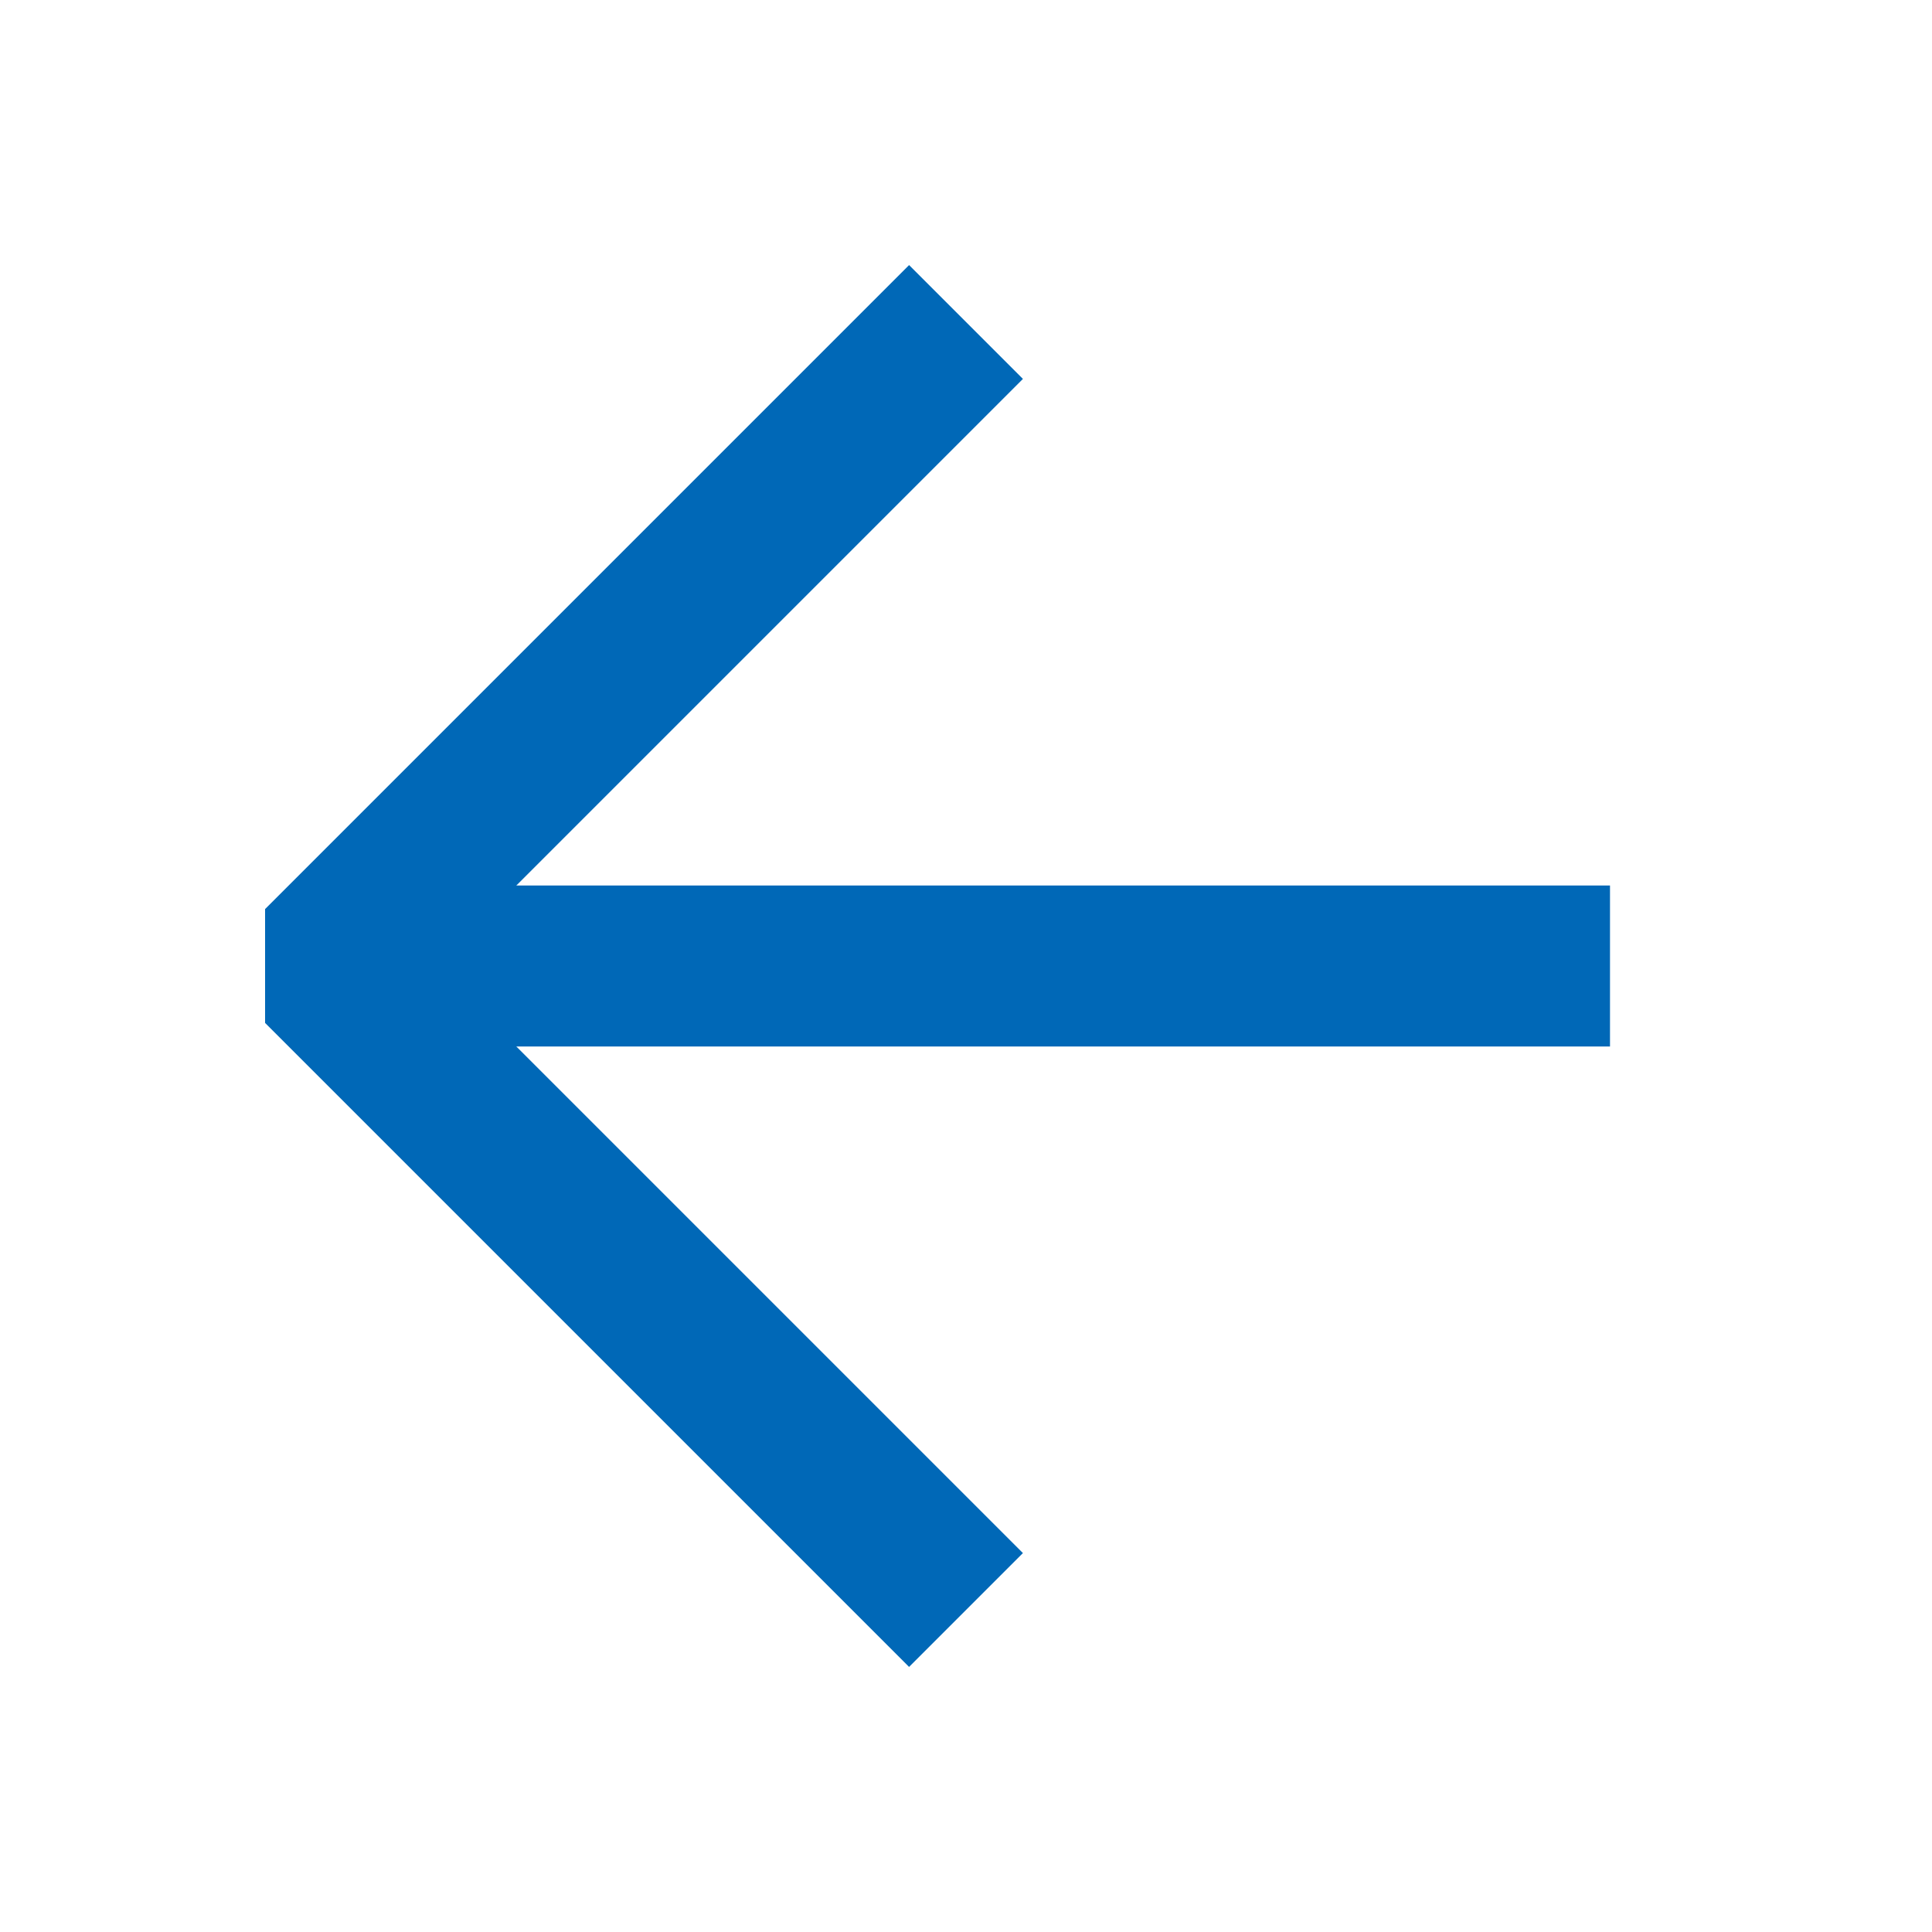 <svg width="12" height="12" viewBox="0 0 12 12" fill="none" xmlns="http://www.w3.org/2000/svg">
<path d="M6 10L2 6L6 2" stroke="#0068B7" stroke-linejoin="bevel"/>
<path d="M10 6H2.5" stroke="#0068B7"/>
</svg>
